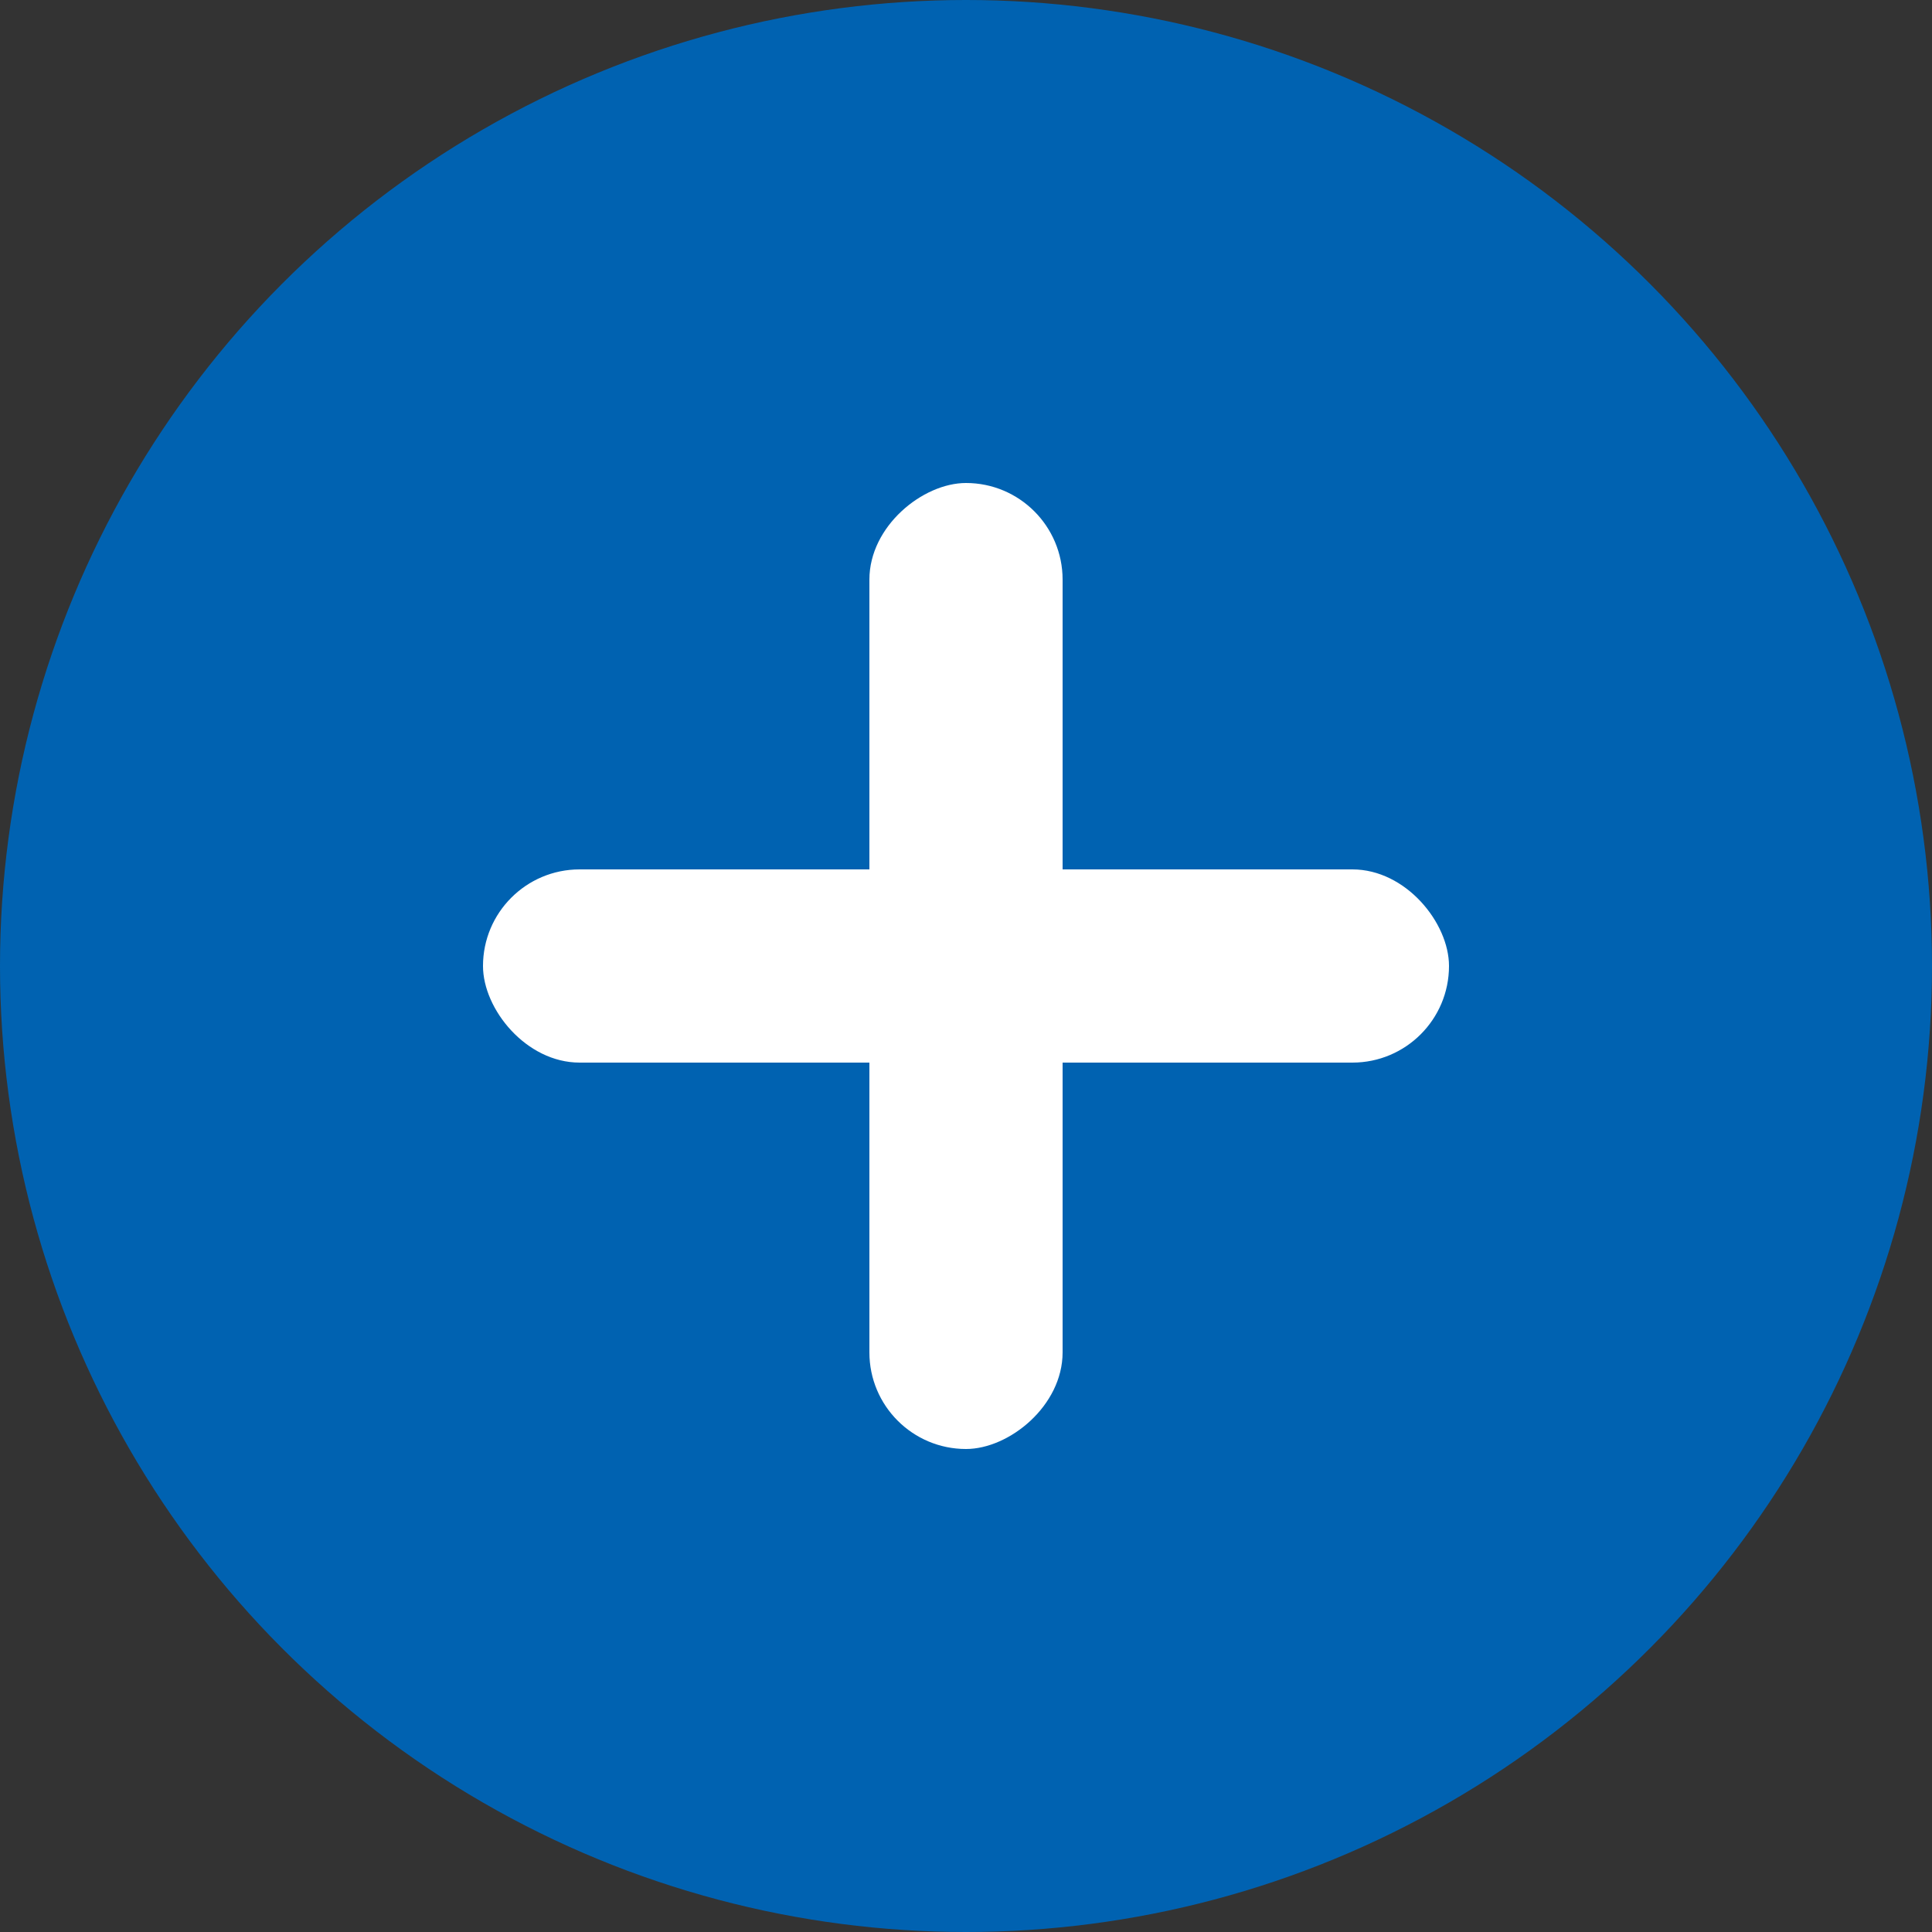 <svg xmlns="http://www.w3.org/2000/svg" width="40" height="40" viewBox="0 0 40 40"><rect x="0" y="0" width="40" height="40" fill="#333333" stroke="none"/><g transform="translate(-665 -2415)"><circle cx="20" cy="20" r="20" transform="translate(665 2415)" fill="#0062b1"/><rect width="20" height="4" rx="2" transform="translate(687 2425) rotate(90)" fill="#fff"/><rect width="20" height="4" rx="2" transform="translate(675 2433)" fill="#fff"/></g></svg>